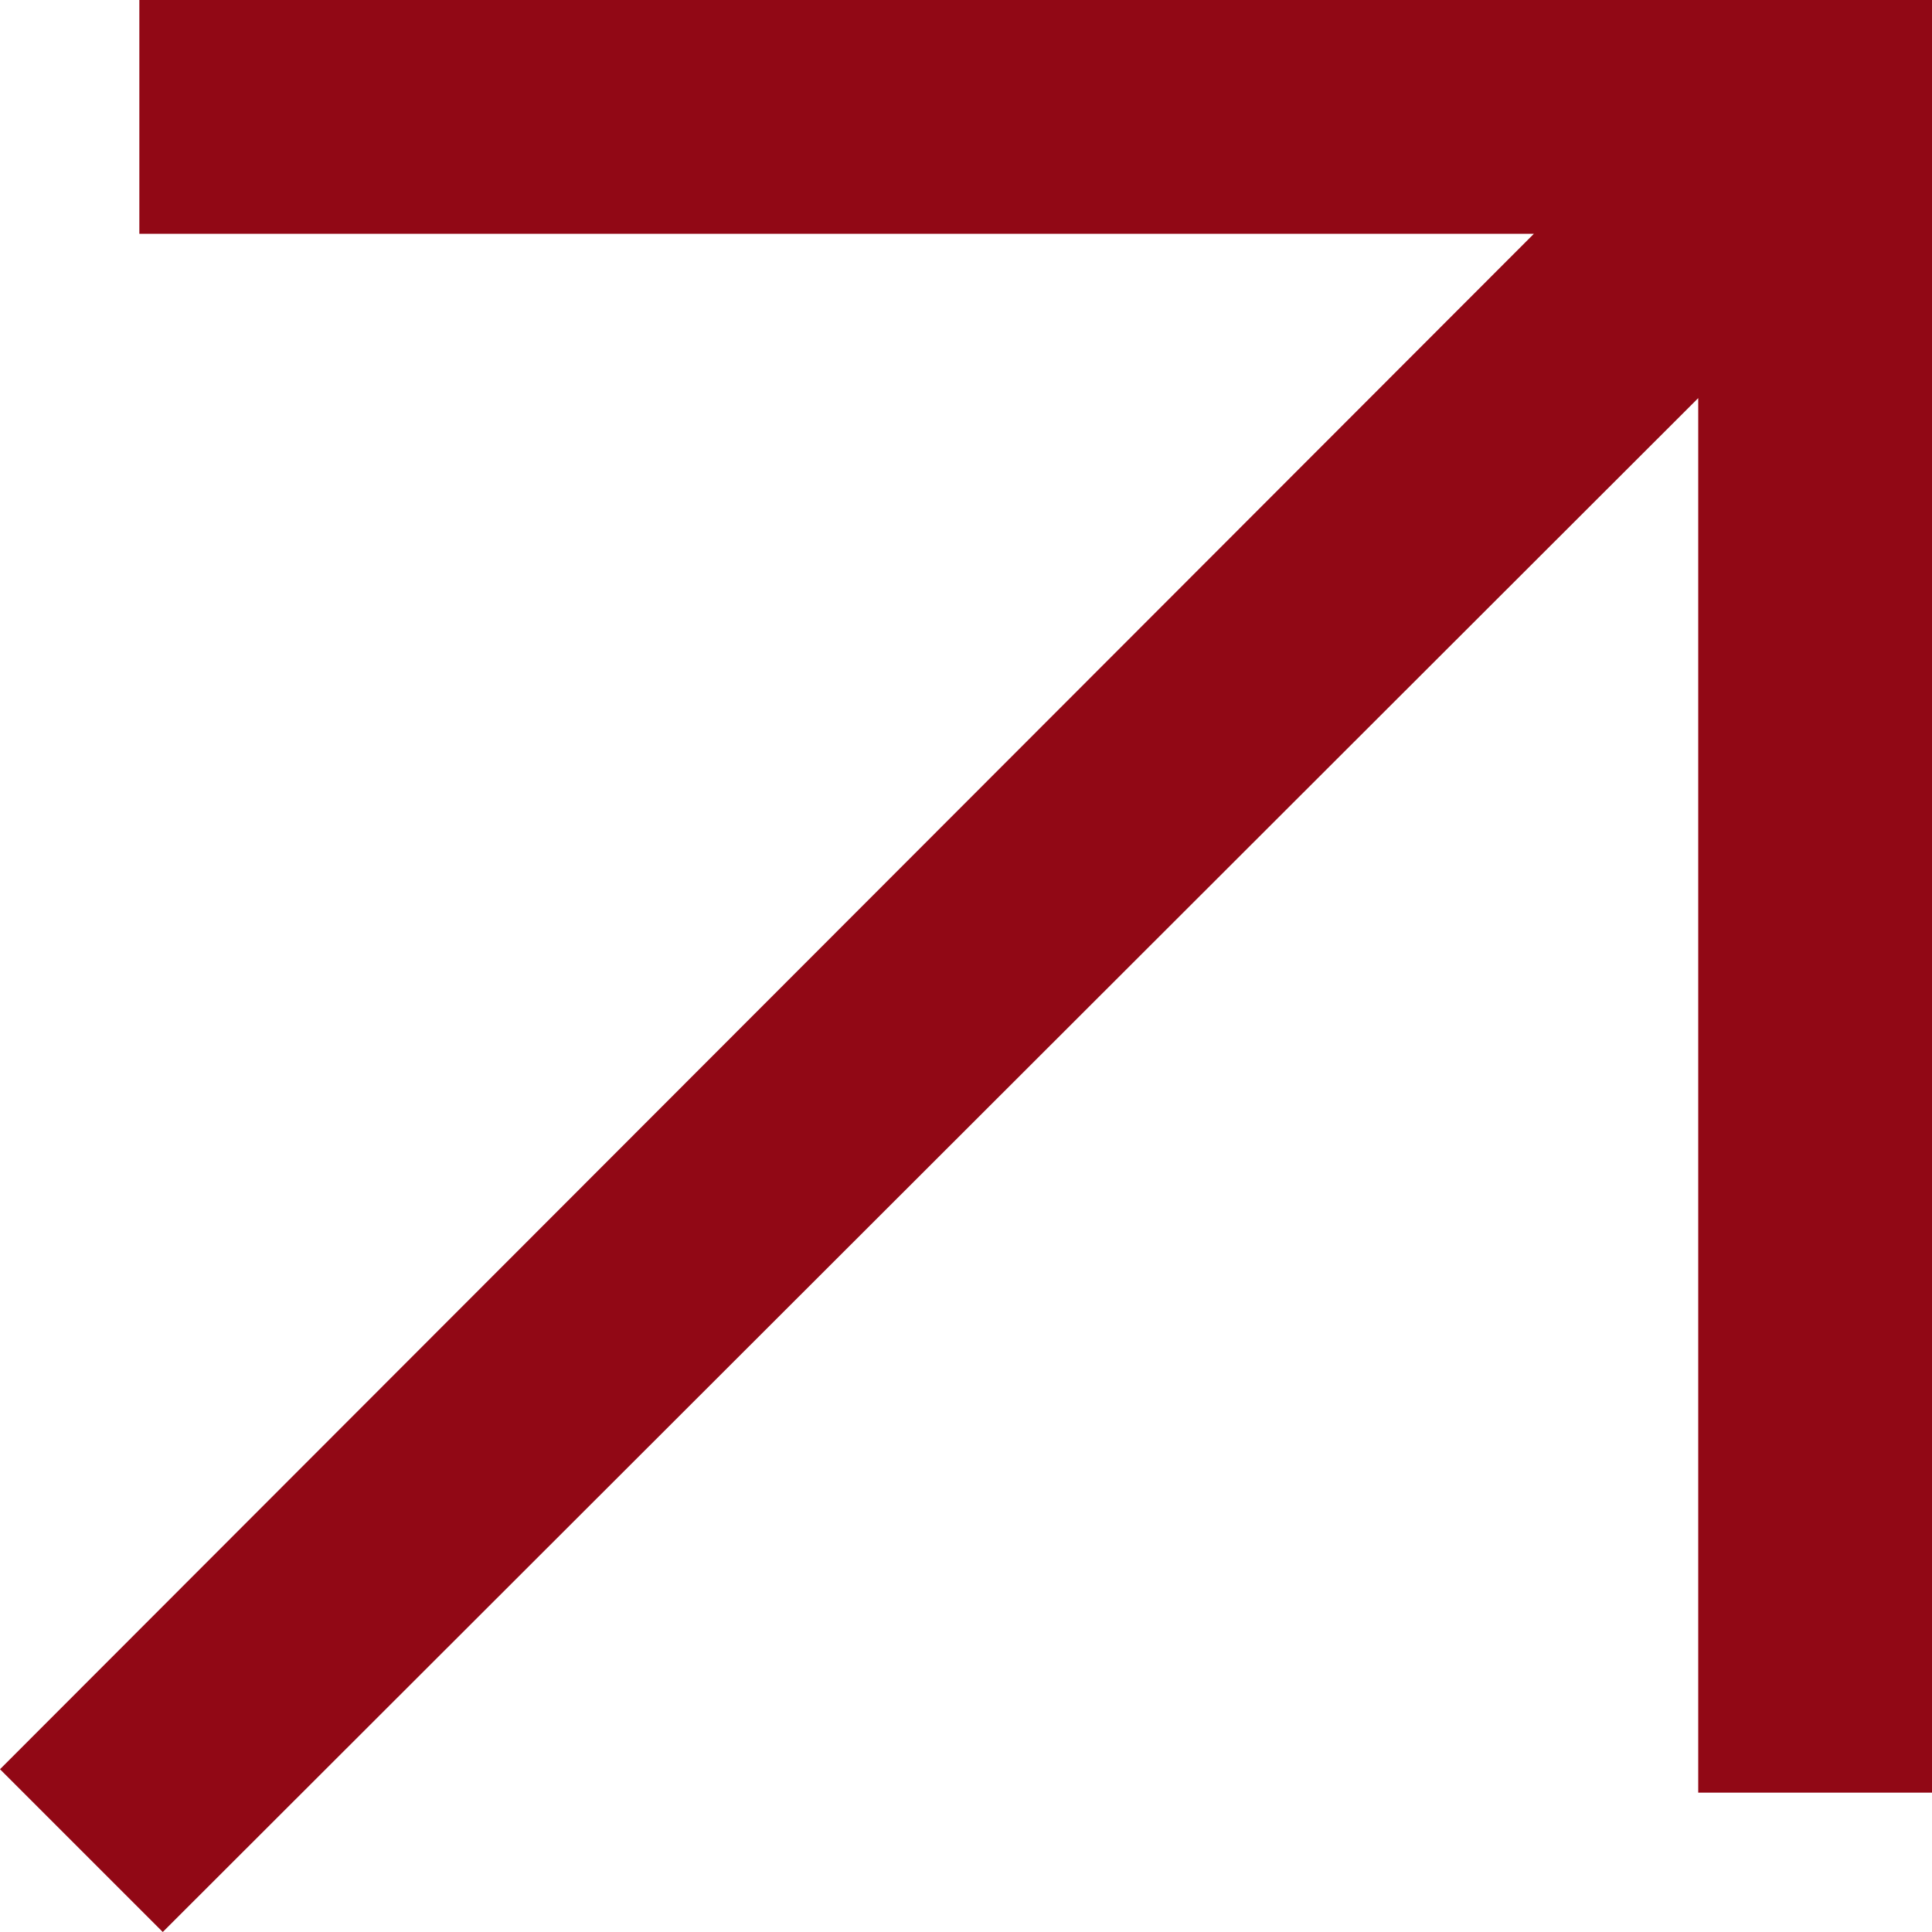 <?xml version="1.0" encoding="UTF-8"?> <svg xmlns="http://www.w3.org/2000/svg" width="16" height="16" viewBox="0 0 16 16" fill="none"><path d="M1.348 16L14.064 3.297V14.846H16V0H1.154V1.936H12.703L0 14.652L1.348 16Z" fill="#910815"></path></svg> 
